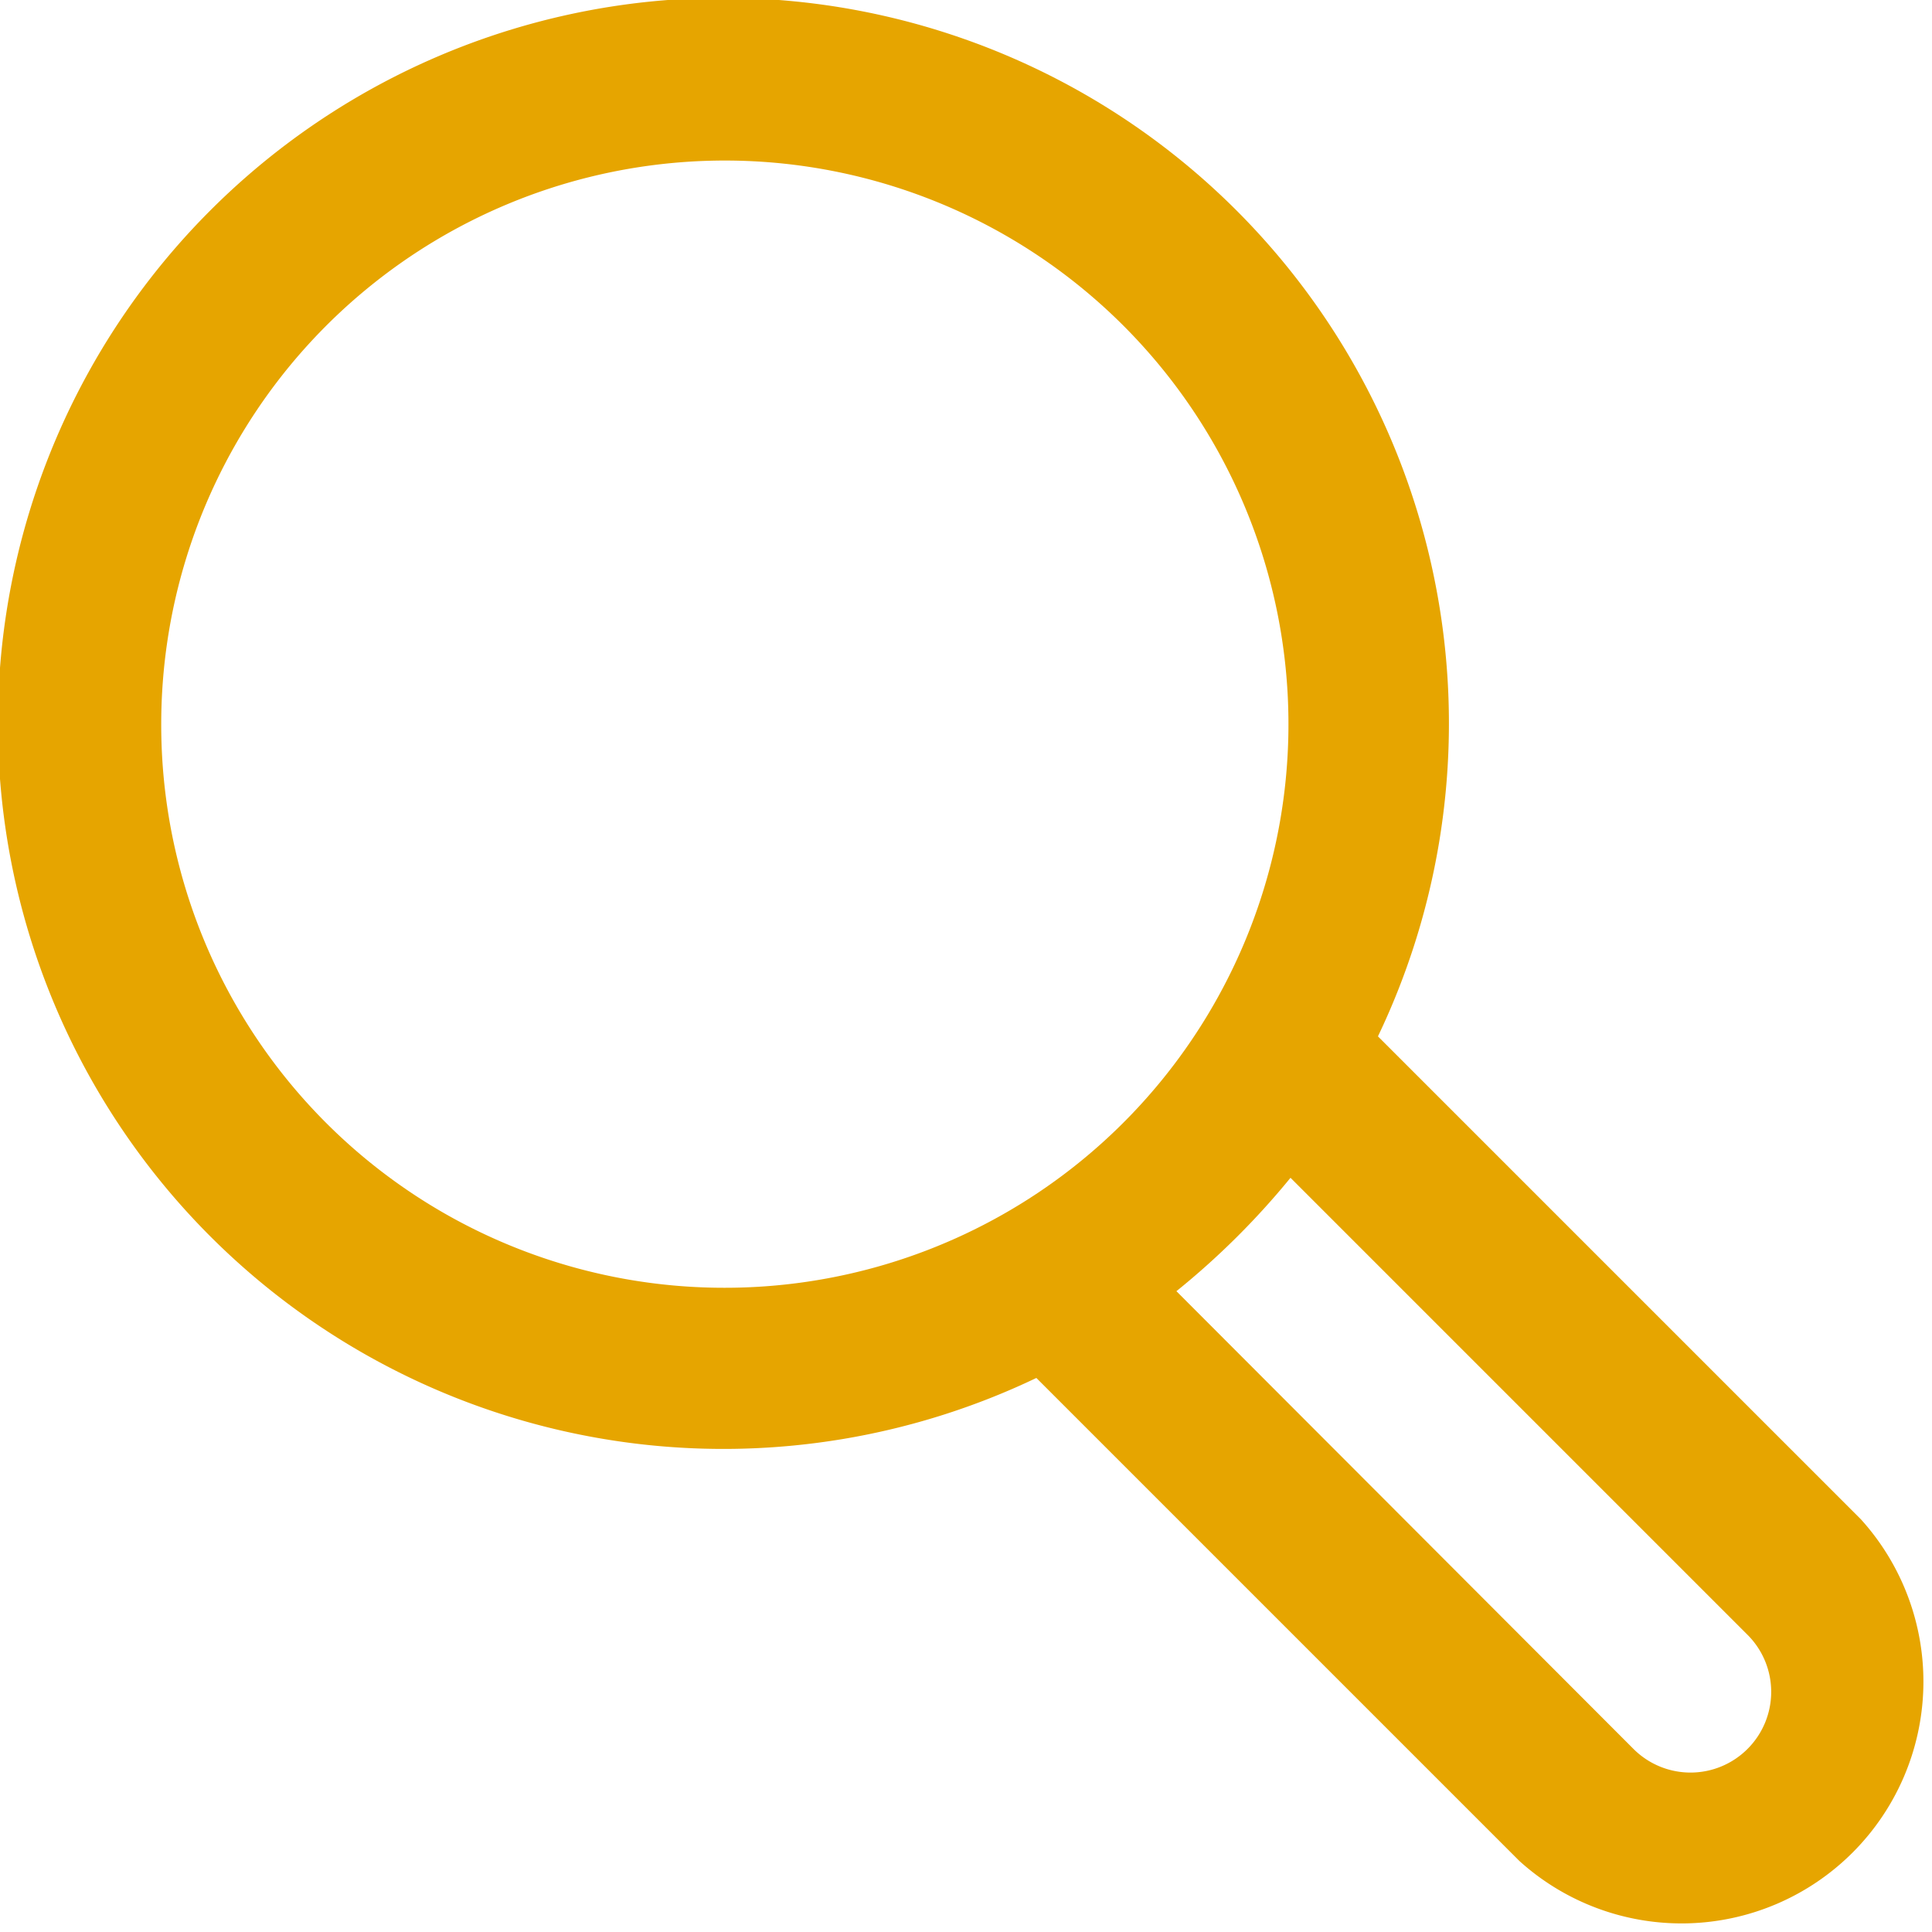 <svg xmlns="http://www.w3.org/2000/svg" viewBox="0 0 28.28 28.28"><defs><style>.cls-1{fill:#E6A500;}</style></defs><title>glass</title><g id="Calque_2" data-name="Calque 2"><g id="glass"><path class="cls-1" d="M27.24,22.24l-7.07-7.07a10.62,10.62,0,1,0-5,5l7.07,7.07a3.54,3.54,0,0,0,5-5M2.36,10.6a8.25,8.25,0,1,1,8.24,8.25A8.24,8.24,0,0,1,2.36,10.6m23.22,15a1.18,1.18,0,0,1-1.67,0l-6.69-6.7a11.39,11.39,0,0,0,1.67-1.66l6.69,6.69a1.18,1.18,0,0,1,0,1.67"/></g></g></svg>